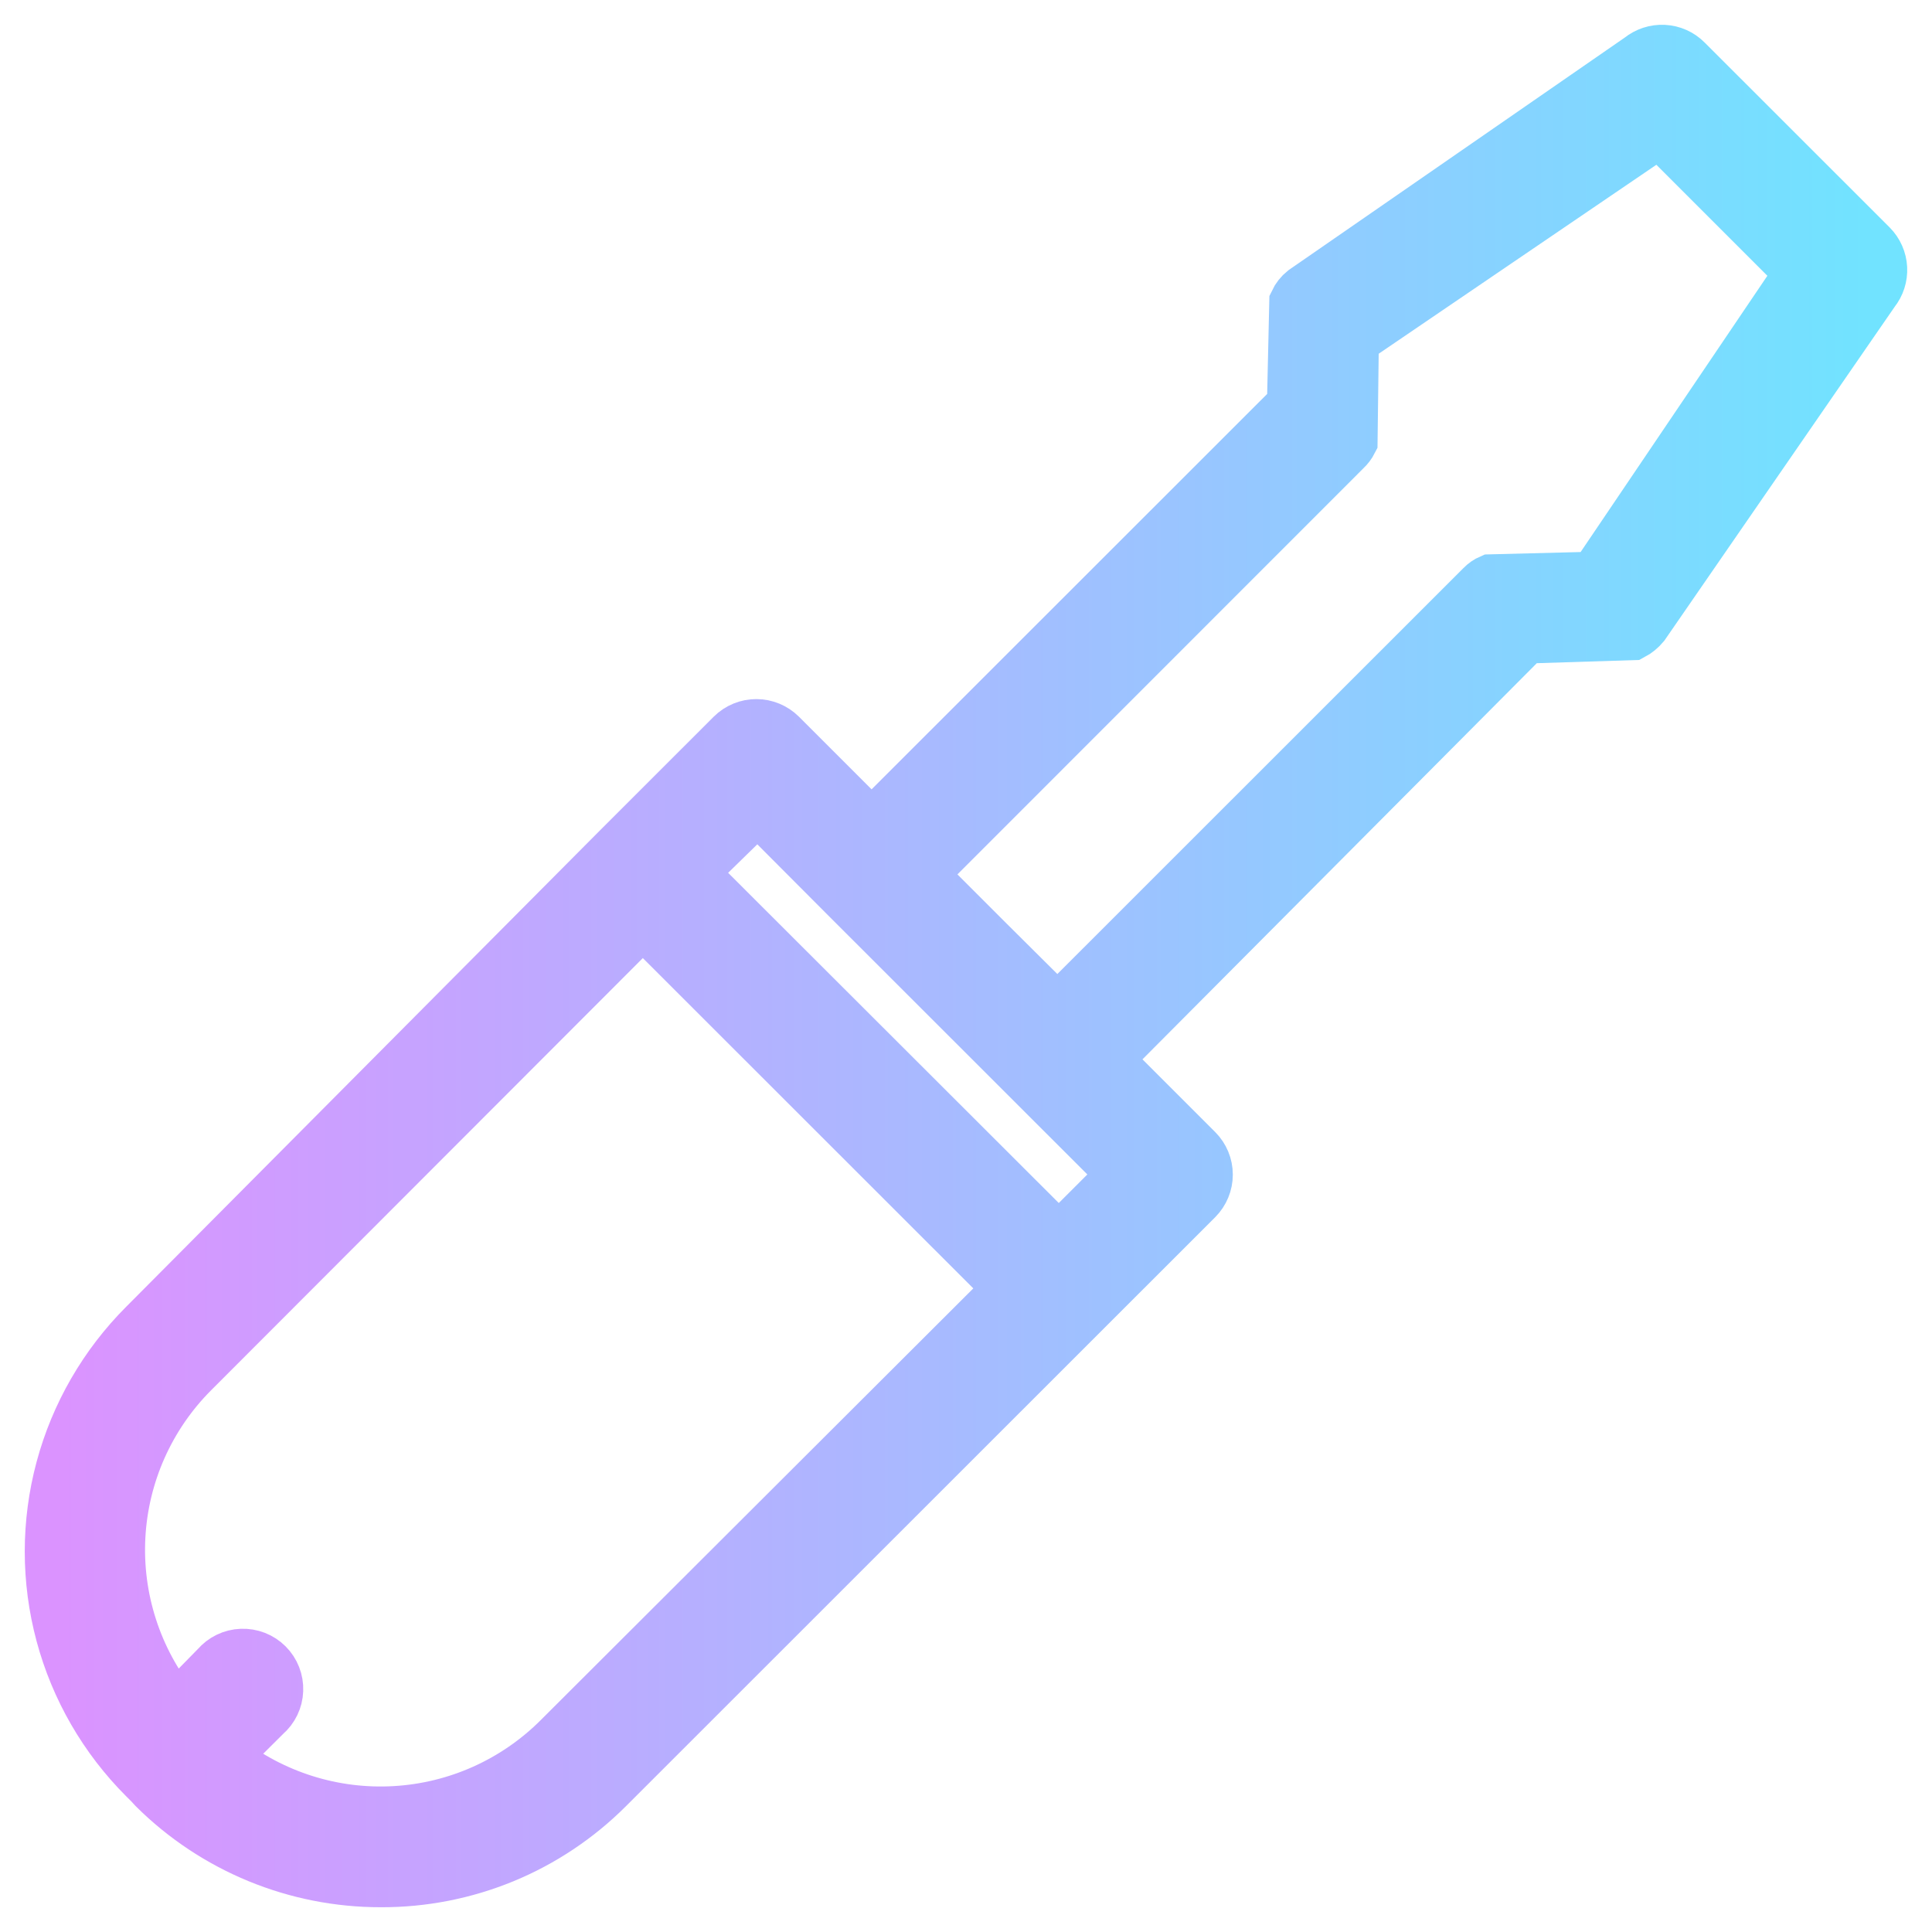 <svg xmlns="http://www.w3.org/2000/svg" xmlns:xlink="http://www.w3.org/1999/xlink" width="39px" height="39px" viewBox="0 0 39 39"><title>SLA</title><defs><linearGradient x1="0%" y1="100%" x2="100%" y2="100%" id="linearGradient-1"><stop stop-color="#DB93FF" offset="0%"></stop><stop stop-color="#71E3FF" offset="100%"></stop></linearGradient></defs><g id="Design" stroke="none" stroke-width="1" fill="none" fill-rule="evenodd"><g id="Channel-partners-V3B" transform="translate(-420, -2311)" fill="url(#linearGradient-1)" stroke="url(#linearGradient-1)"><g id="Group-16" transform="translate(0, 1703)"><g id="Group" transform="translate(408, 163)"><g id="Group-19" transform="translate(0, 446)"><g id="SLA" transform="translate(13, 0)"><path d="M18.975,18.006 L20.345,19.368 L28.897,10.819 C28.95,10.764 29.013,10.72 29.083,10.69 L31.177,10.637 L35.322,4.505 L32.497,1.68 L26.334,5.874 L26.308,7.916 C26.274,7.983 26.228,8.044 26.172,8.096 L17.62,16.651 L18.975,18.006 Z M12.987,16.615 L20.373,23.991 L21.657,22.708 L16.099,17.153 L14.292,15.34 L12.987,16.615 Z M3.536,34.47 C4.512,35.241 5.737,35.627 6.978,35.554 C8.22,35.482 9.391,34.955 10.27,34.075 L19.355,25.008 L11.976,17.633 L2.905,26.714 C2.025,27.597 1.501,28.773 1.435,30.018 C1.369,31.263 1.765,32.488 2.546,33.459 L3.36,32.629 C3.49,32.477 3.677,32.386 3.877,32.379 C4.077,32.371 4.271,32.447 4.412,32.588 C4.553,32.729 4.629,32.923 4.621,33.122 C4.614,33.322 4.523,33.509 4.371,33.639 L3.536,34.47 Z M2.095,35.108 L2.009,35.014 L1.901,34.907 C1.096,34.102 0.516,33.099 0.221,31.999 C-0.074,30.899 -0.074,29.741 0.221,28.641 C0.516,27.541 1.096,26.538 1.901,25.732 L11.467,16.114 L13.762,13.82 C13.897,13.686 14.08,13.611 14.271,13.612 C14.459,13.613 14.639,13.688 14.773,13.82 L16.594,15.641 L25.075,7.164 L25.122,5.092 C25.165,5 25.229,4.919 25.308,4.856 L32.095,0.161 C32.233,0.049 32.408,-0.008 32.585,0.001 C32.763,0.01 32.931,0.085 33.056,0.211 L36.792,3.945 C36.916,4.07 36.99,4.237 36.999,4.413 C37.008,4.588 36.953,4.761 36.842,4.899 L32.196,11.633 C32.13,11.712 32.05,11.778 31.959,11.826 L29.808,11.894 L21.356,20.385 L23.177,22.206 C23.311,22.34 23.386,22.522 23.386,22.711 C23.386,22.901 23.311,23.082 23.177,23.217 L11.281,35.108 C10.679,35.71 9.963,36.188 9.175,36.513 C8.388,36.837 7.543,37.003 6.691,37 C4.969,37.003 3.316,36.323 2.095,35.108 Z" id="Fill-1"></path></g></g></g></g></g></g></svg>